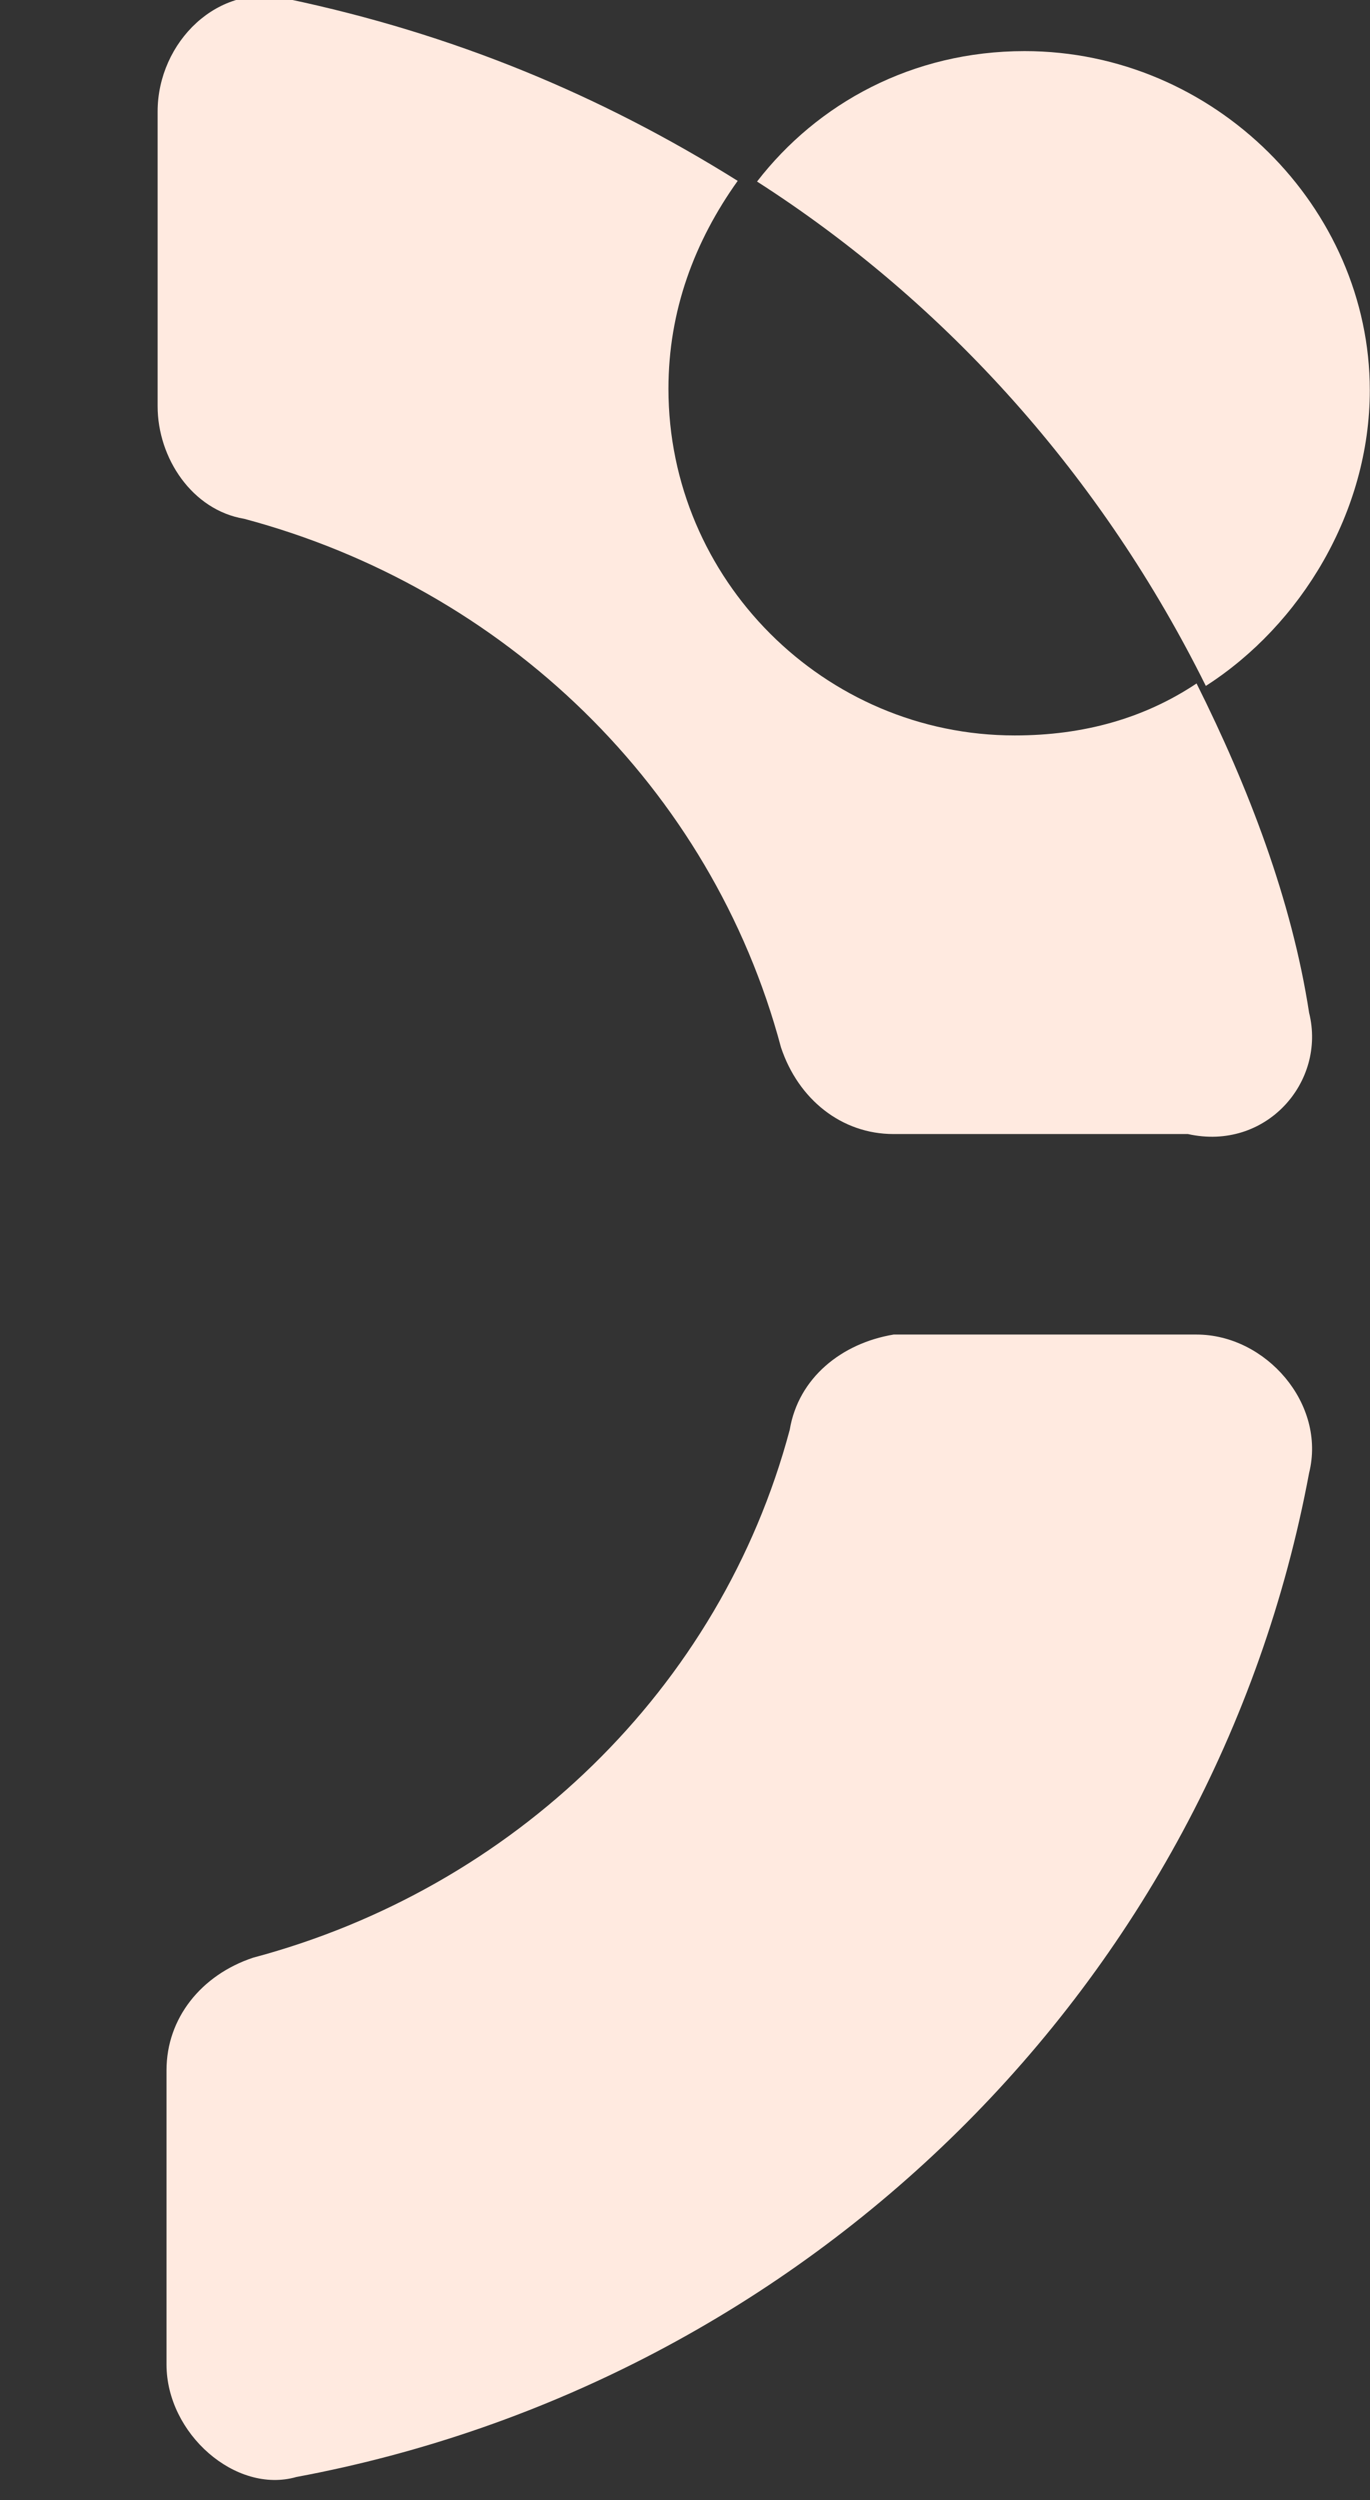 <svg width="137" height="250" viewBox="0 0 137 250" fill="none" xmlns="http://www.w3.org/2000/svg">
<rect x="0" y="0" width="137" height="250" fill="#333333" stroke="none"/>
<g clip-path="url(#clip0_2757_3906)">
<path d="M130.91 101.273C129.179 90.008 124.851 78.743 119.656 68.345C114.461 71.811 108.401 73.544 101.475 73.544C82.428 73.544 66.844 57.947 66.844 38.883C66.844 31.085 69.44 24.152 73.769 18.087C59.918 9.422 45.199 3.356 28.749 -0.11C21.823 -1.843 15.762 4.223 15.762 11.155V40.616C15.762 45.816 19.225 51.014 24.421 51.881C50.394 58.813 71.172 78.743 78.099 104.739C79.83 109.938 84.159 113.404 89.353 113.404H118.79C126.583 115.137 132.643 108.205 130.91 101.273Z" fill="#FFEAE0"/>
<path d="M-63.89 106.398C-56.964 80.434 -36.185 59.662 -10.212 53.604C-5.018 51.873 -1.554 47.546 -1.554 42.353V12.061C-1.554 5.137 -8.481 -0.921 -14.541 0.81C-66.487 10.33 -107.178 50.142 -116.701 101.205C-118.433 108.129 -112.372 115.053 -105.446 115.053H-75.145C-69.95 115.053 -64.755 110.726 -63.89 106.398Z" fill="#FFEAE0"/>
<path d="M-9.943 196.743C-35.981 189.819 -56.812 169.913 -63.756 143.949C-65.492 138.756 -69.831 135.294 -75.039 135.294H-105.417C-112.361 135.294 -118.436 142.218 -116.7 149.142C-107.153 200.204 -66.359 240.017 -15.151 249.537C-8.208 251.269 -2.131 245.21 -2.131 238.286V208.859C-1.263 201.935 -4.735 197.608 -9.943 196.743Z" fill="#FFEAE0"/>
<path d="M78.974 142.974C72.049 168.938 51.274 188.845 25.307 195.768C20.113 197.5 16.651 201.826 16.651 207.019V236.446C16.651 243.37 23.575 249.429 29.635 247.697C80.704 238.176 121.388 198.364 130.909 147.301C132.641 140.378 126.581 133.454 119.657 133.454H89.361C84.166 134.319 79.84 137.781 78.974 142.974Z" fill="#FFEAE0"/>
<path d="M102.46 5.111C91.24 5.111 81.747 10.329 75.705 18.155C94.691 30.329 110.227 47.722 120.583 68.592C130.076 62.505 136.98 51.2 136.98 39.026C136.98 20.764 121.446 5.111 102.46 5.111Z" fill="#FFEAE0"/>
</g>
<defs>
<clipPath id="clip0_2757_3906">
<rect width="137" height="250" fill="white"/>
</clipPath>
</defs>
</svg>
